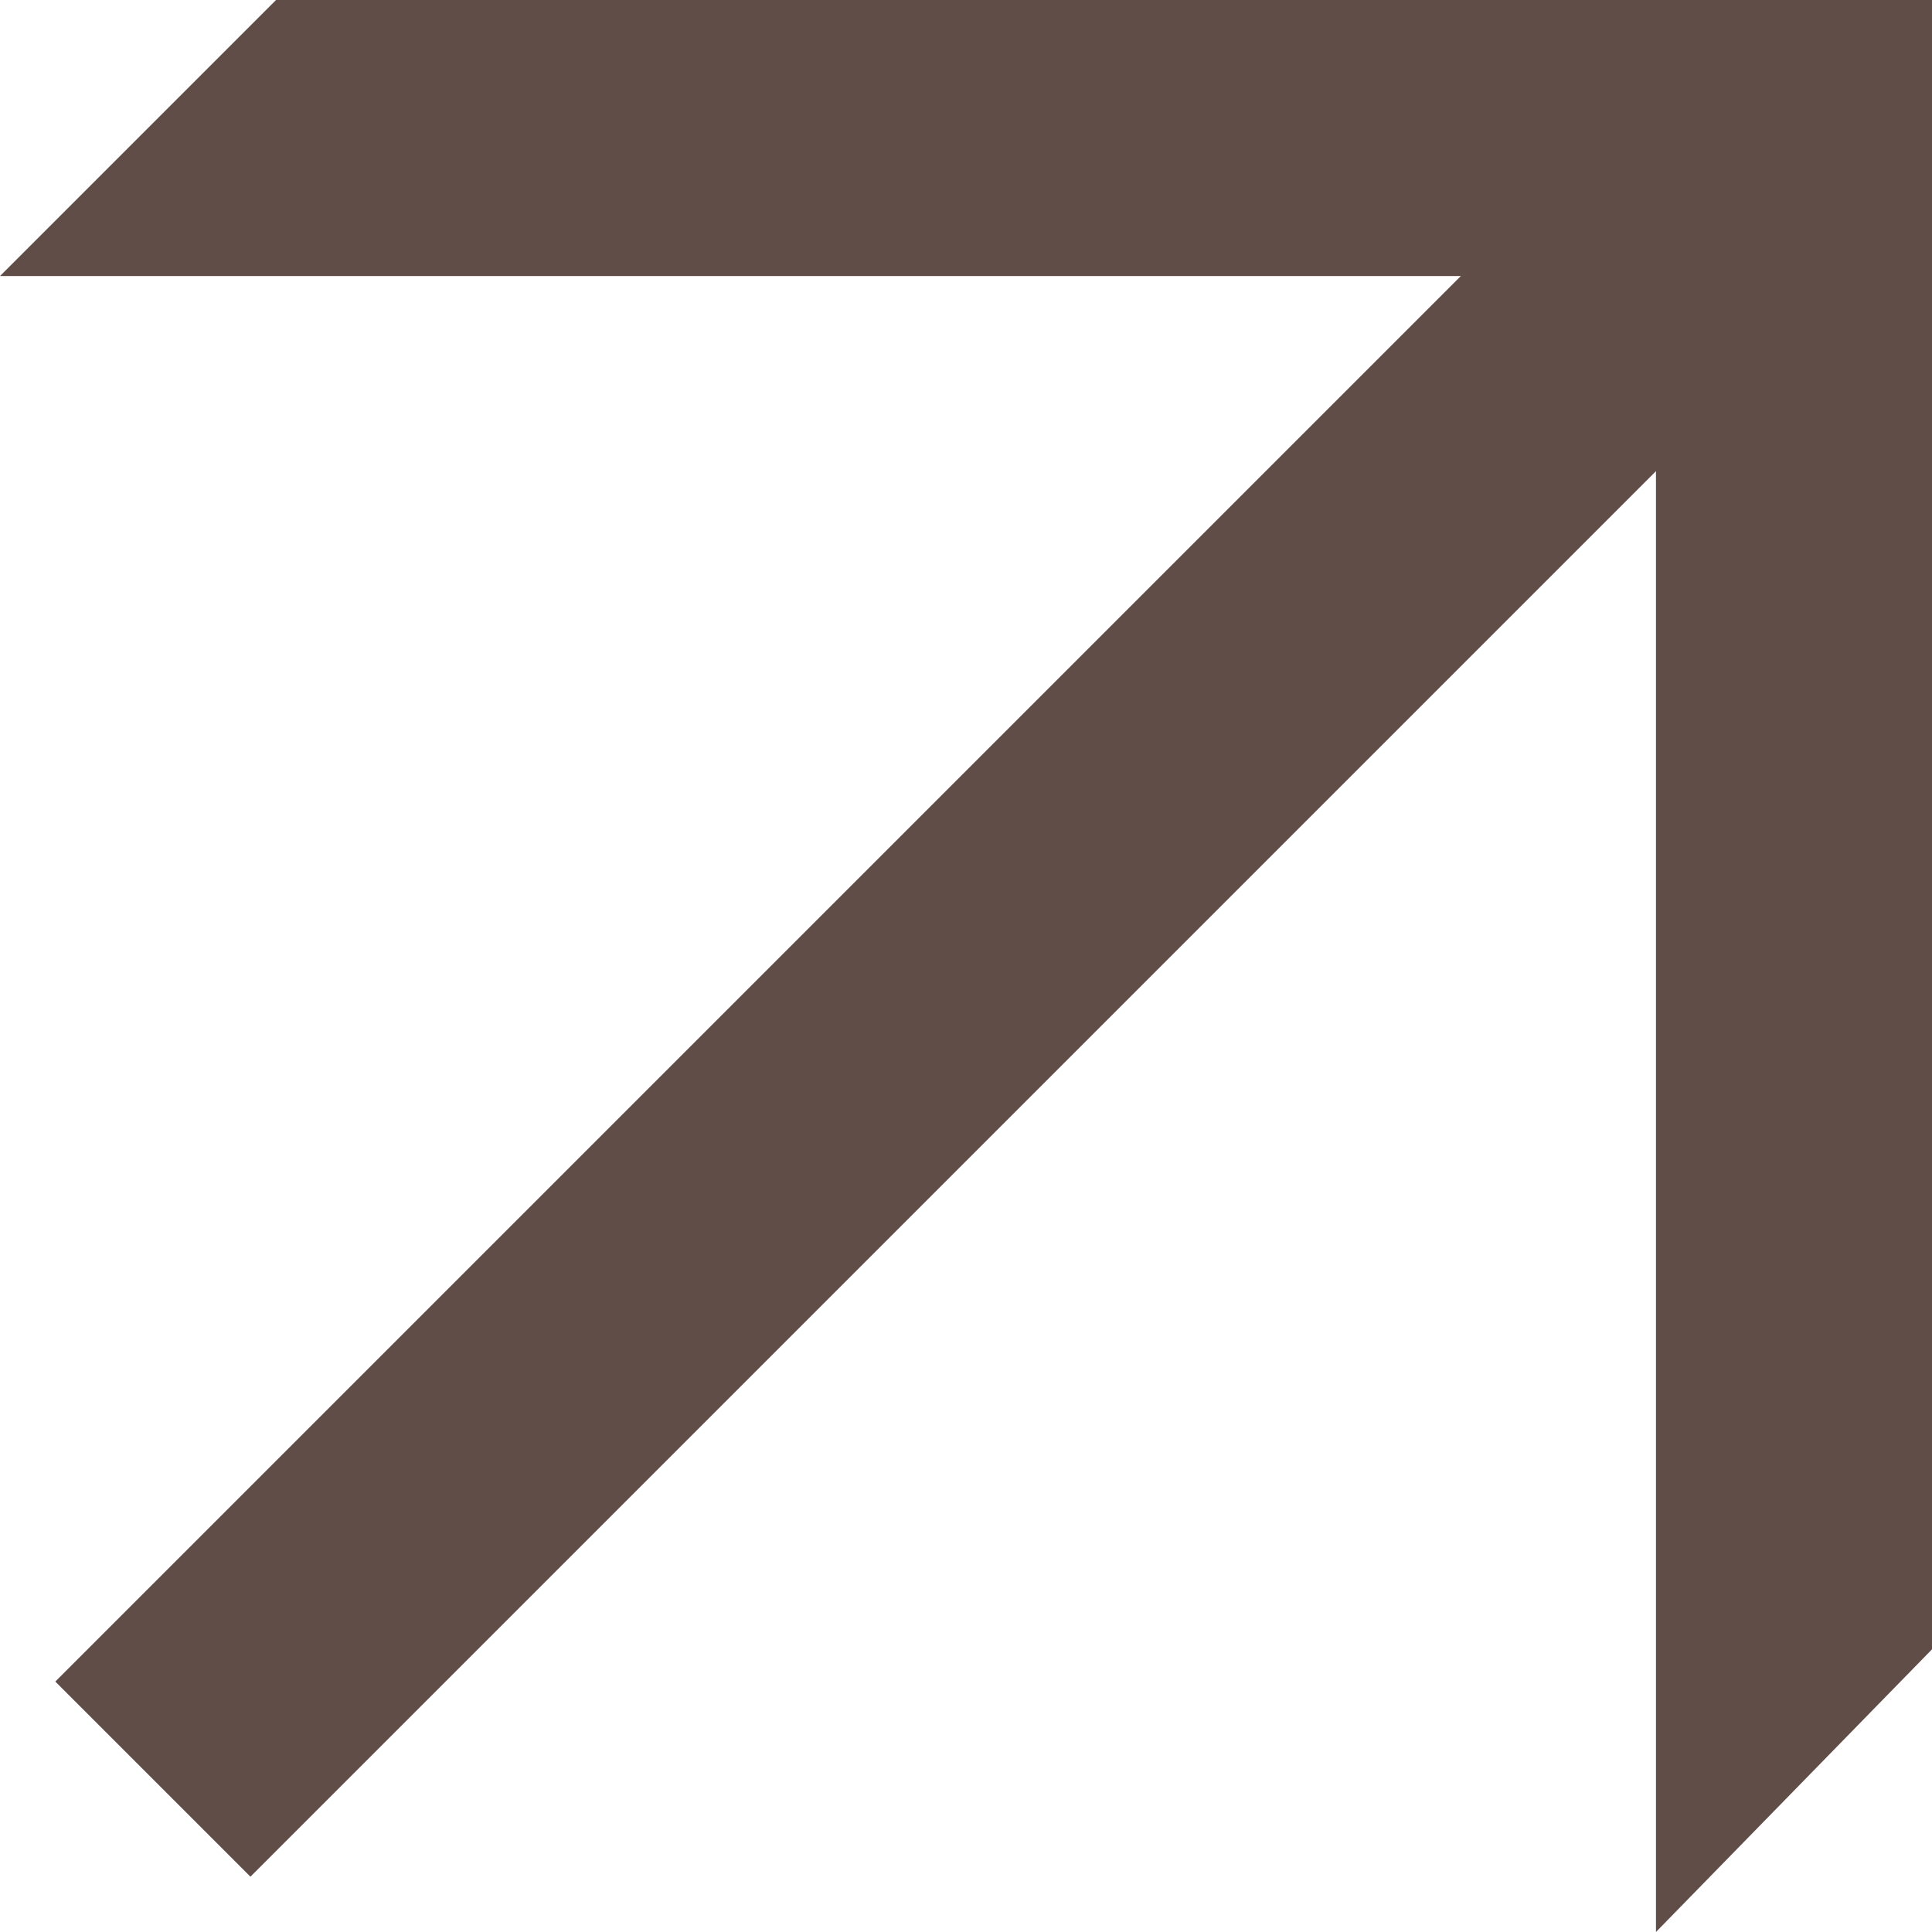 <?xml version="1.0" encoding="UTF-8"?> <svg xmlns="http://www.w3.org/2000/svg" width="16" height="16" viewBox="0 0 16 16" fill="none"><path d="M2.286 1.00242e-05L15.619 0V2.286L0 2.286L2.286 1.00242e-05Z" fill="#614D48"></path><path d="M15.542 2.074L2.074 15.542L0.458 13.926L13.926 0.458L15.542 2.074Z" fill="#614D48"></path><path d="M16 13.659L16 0H13.714L13.714 16L16 13.659Z" fill="#614D48"></path></svg> 